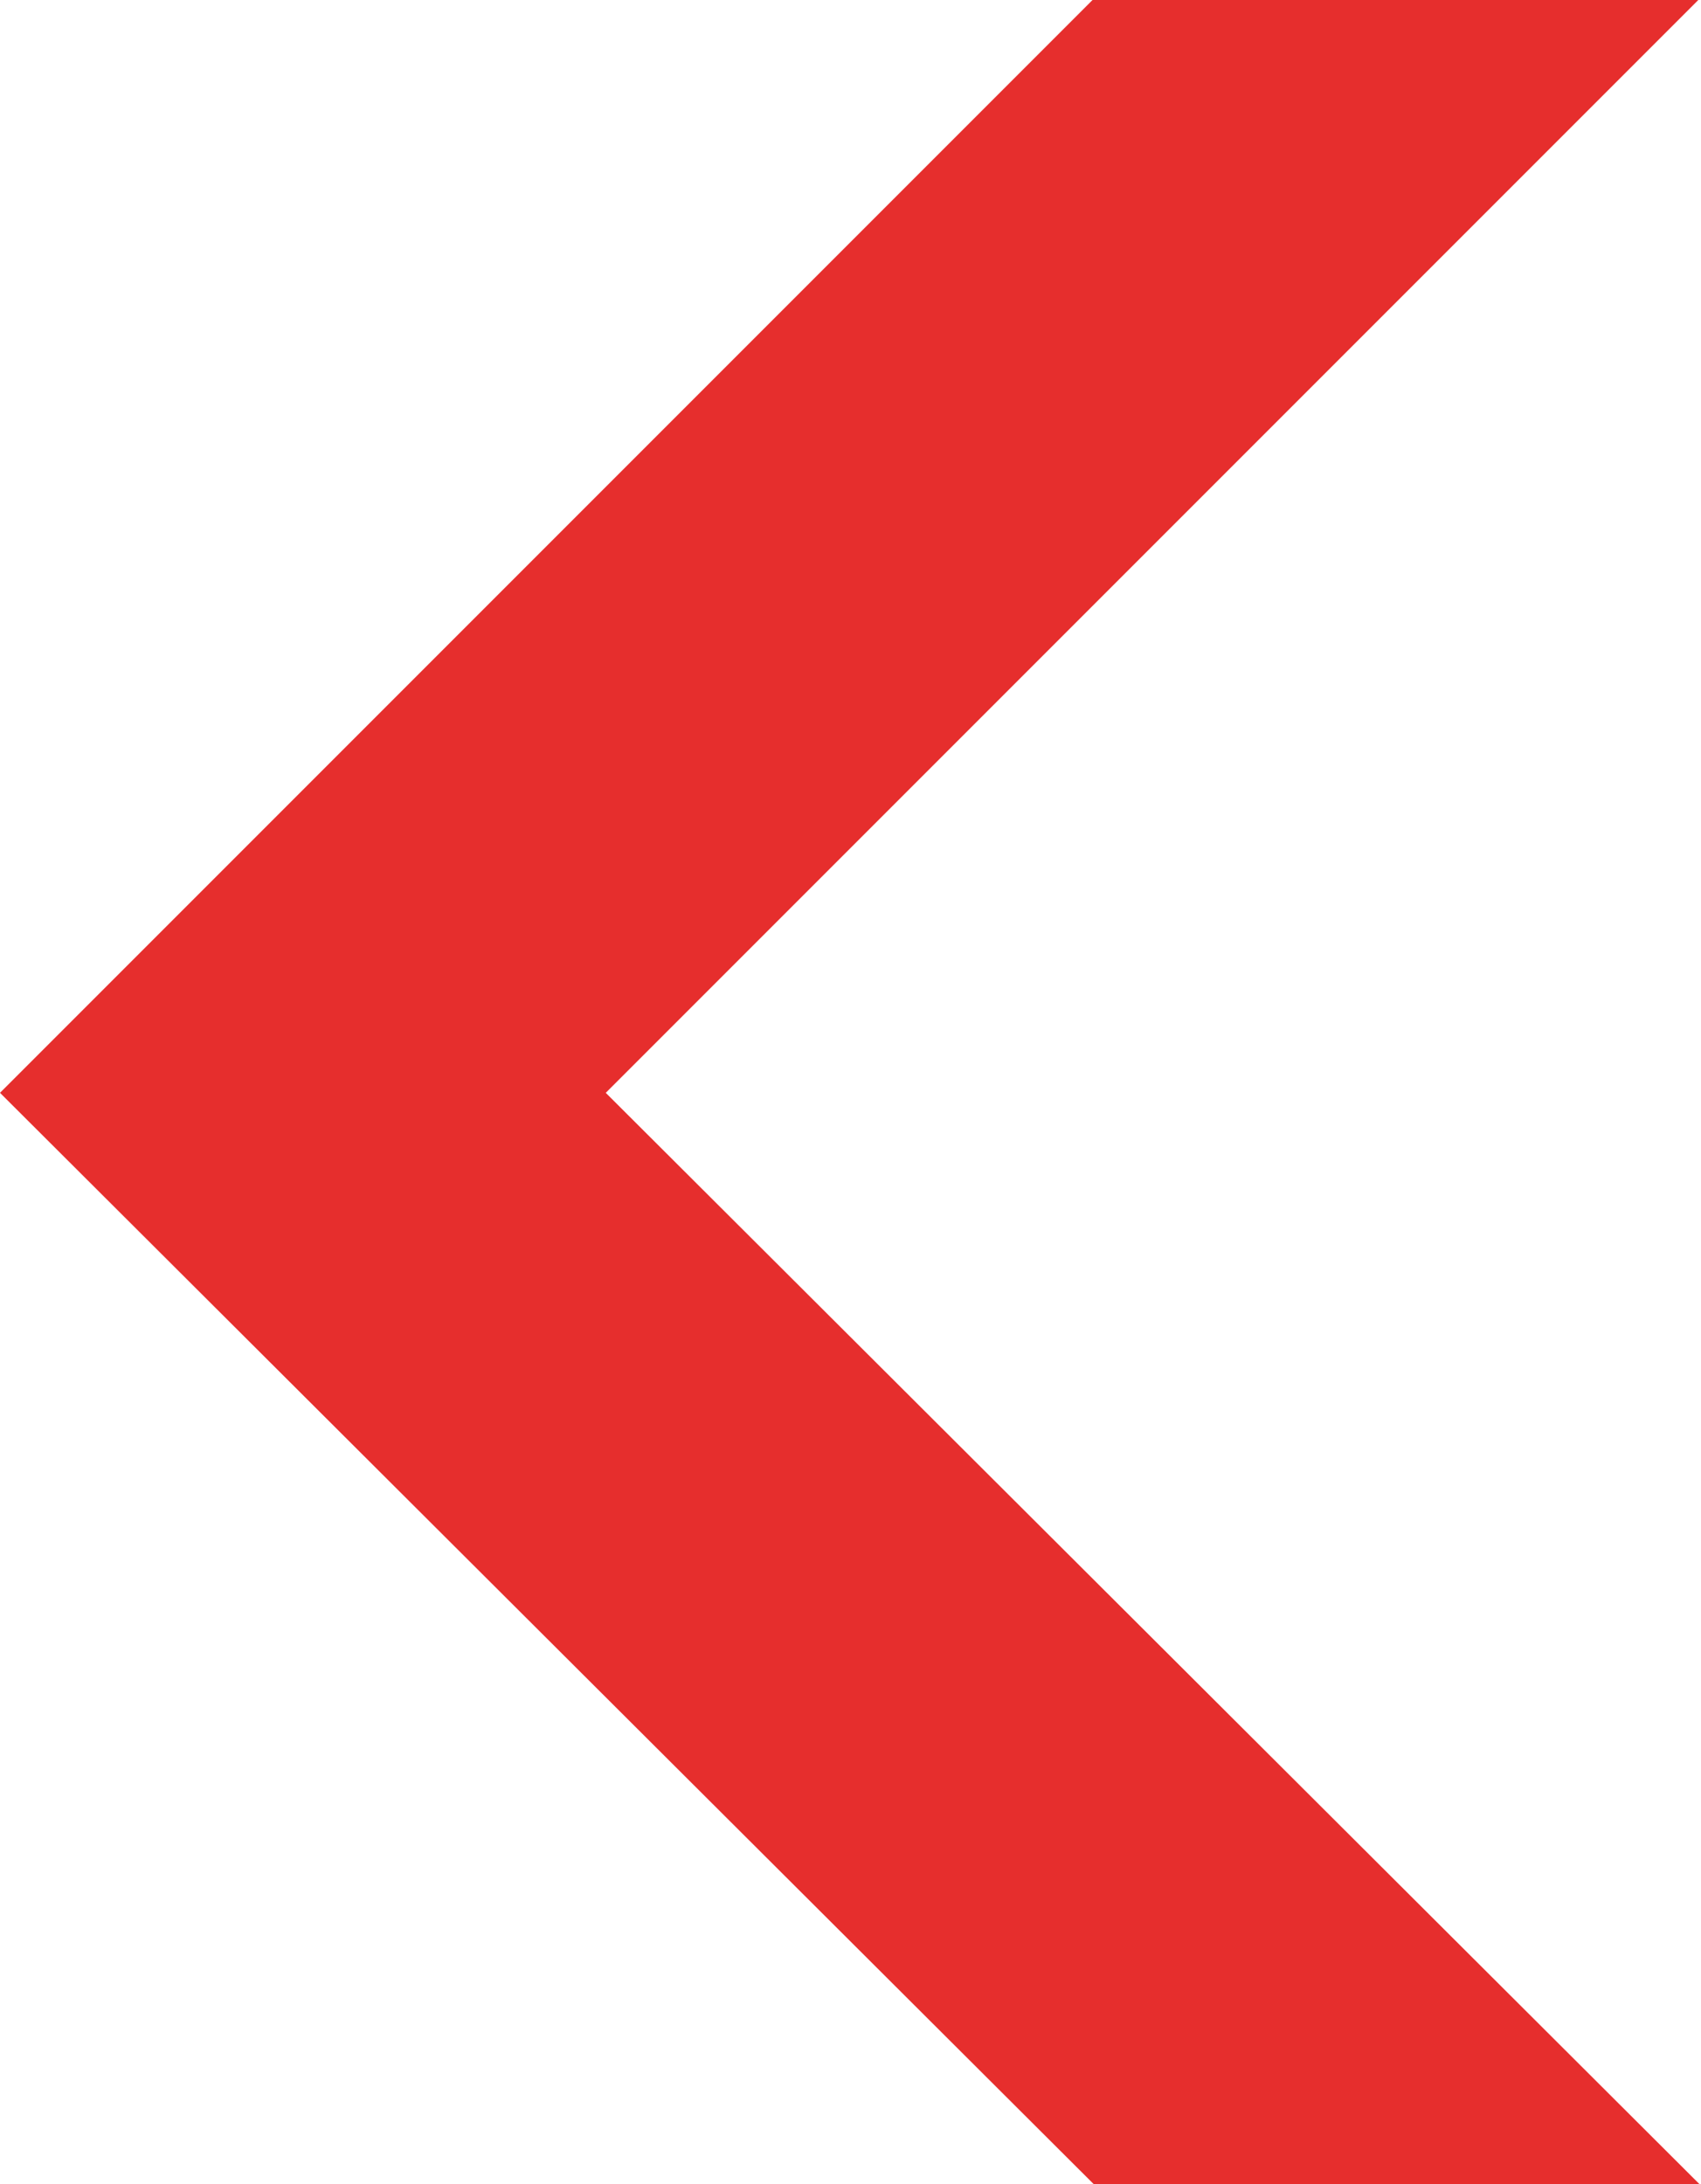 <?xml version="1.0" encoding="UTF-8"?>
<svg id="Layer_2" data-name="Layer 2" xmlns="http://www.w3.org/2000/svg" viewBox="0 0 12.58 16.15">
  <defs>
    <style>
      .cls-1 {
        fill: #e62e2d;
      }
    </style>
  </defs>
  <g id="Capa_1" data-name="Capa 1">
    <path class="cls-1" d="M0,8.08L8.08,0h4.48S4.48,8.08,4.48,8.08l8.1,8.08h-4.48S0,8.08,0,8.08"/>
  </g>
</svg>